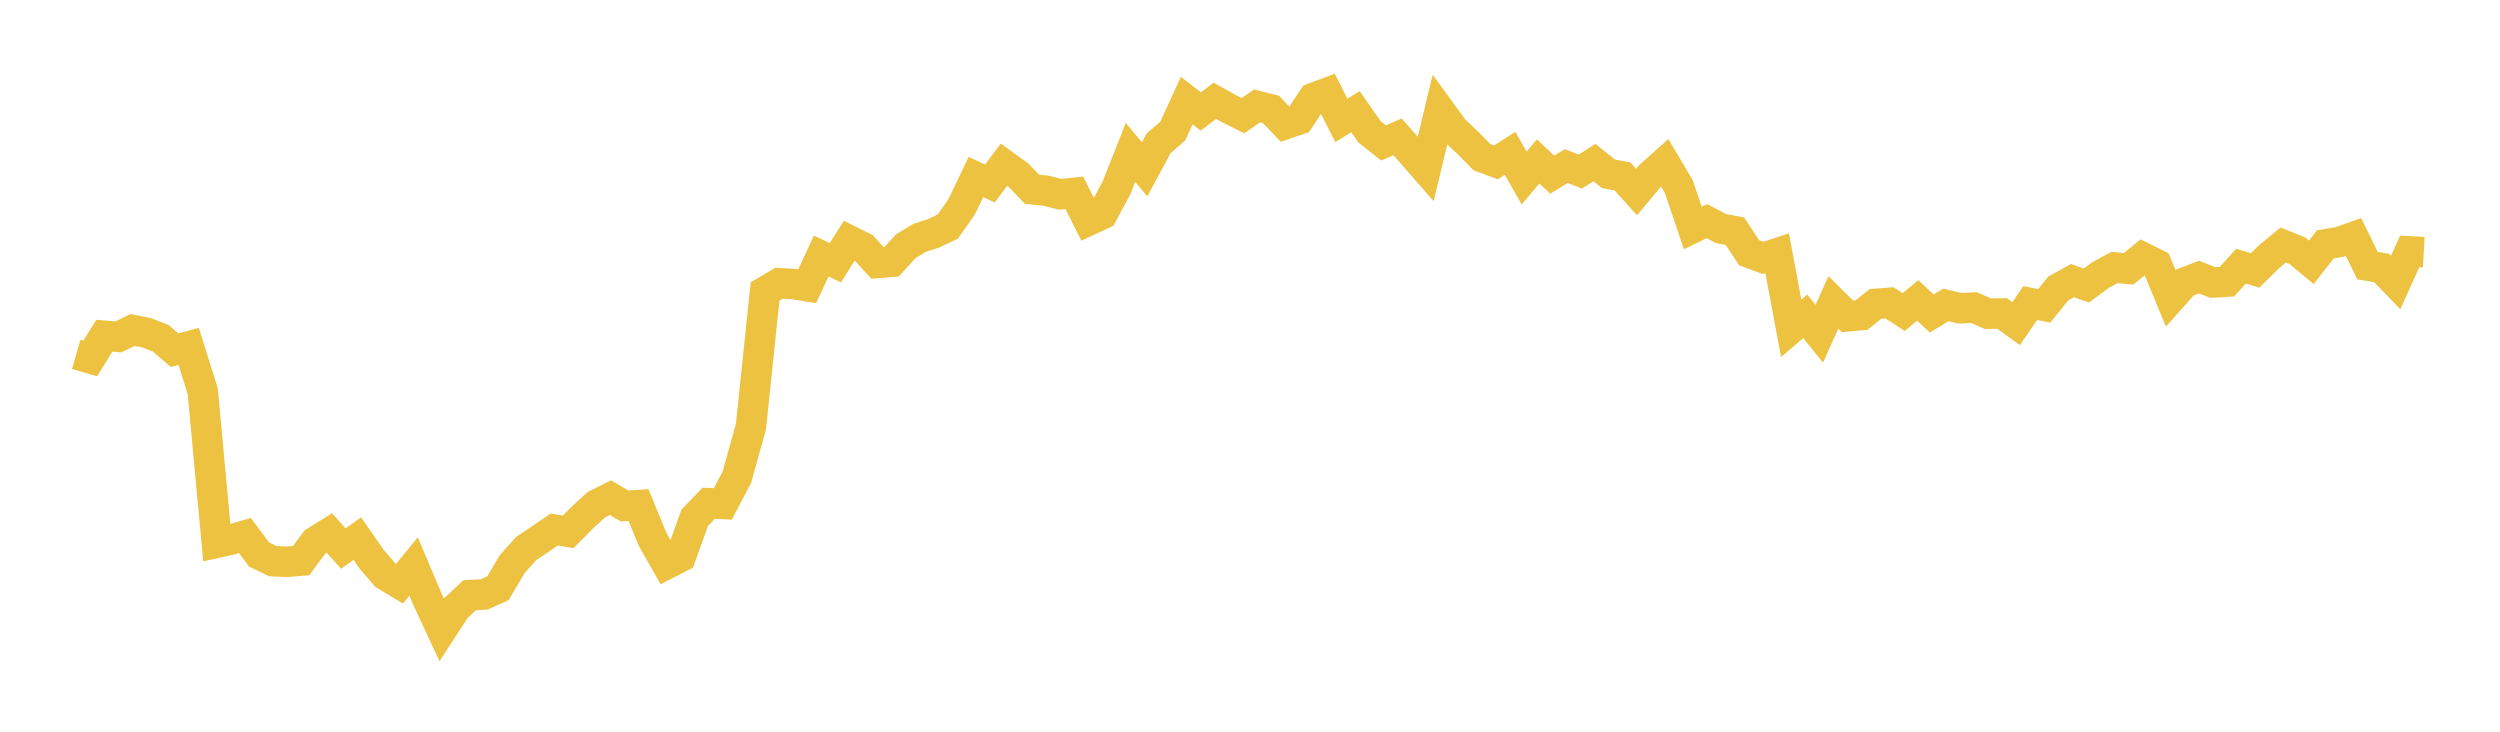 <svg width="164" height="48" xmlns="http://www.w3.org/2000/svg" xmlns:xlink="http://www.w3.org/1999/xlink"><path fill="none" stroke="rgb(237,194,64)" stroke-width="2" d="M5,23.247L5.922,23.514L6.844,22.024L7.766,22.1L8.689,21.648L9.611,21.826L10.533,22.183L11.455,22.972L12.377,22.723L13.299,25.665L14.222,35.604L15.144,35.401L16.066,35.132L16.988,36.37L17.91,36.814L18.832,36.853L19.754,36.777L20.677,35.53L21.599,34.96L22.521,35.981L23.443,35.334L24.365,36.668L25.287,37.739L26.21,38.291L27.132,37.162L28.054,39.341L28.976,41.32L29.898,39.903L30.82,39.037L31.743,38.999L32.665,38.59L33.587,37.024L34.509,35.992L35.431,35.368L36.353,34.741L37.275,34.889L38.198,33.957L39.12,33.11L40.042,32.645L40.964,33.189L41.886,33.133L42.808,35.378L43.731,37.002L44.653,36.529L45.575,33.962L46.497,33.011L47.419,33.059L48.341,31.297L49.263,27.98L50.186,19.125L51.108,18.58L52.03,18.629L52.952,18.778L53.874,16.793L54.796,17.239L55.719,15.778L56.641,16.237L57.563,17.249L58.485,17.174L59.407,16.162L60.329,15.6L61.251,15.304L62.174,14.862L63.096,13.547L64.018,11.613L64.94,12.038L65.862,10.803L66.784,11.468L67.707,12.417L68.629,12.512L69.551,12.748L70.473,12.649L71.395,14.474L72.317,14.046L73.24,12.331L74.162,9.998L75.084,11.107L76.006,9.401L76.928,8.606L77.85,6.6L78.772,7.311L79.695,6.614L80.617,7.127L81.539,7.588L82.461,6.949L83.383,7.181L84.305,8.15L85.228,7.831L86.15,6.429L87.072,6.085L87.994,7.898L88.916,7.324L89.838,8.647L90.76,9.377L91.683,8.977L92.605,10.029L93.527,11.084L94.449,7.239L95.371,8.506L96.293,9.377L97.216,10.308L98.138,10.651L99.06,10.059L99.982,11.675L100.904,10.59L101.826,11.457L102.749,10.896L103.671,11.254L104.593,10.666L105.515,11.401L106.437,11.577L107.359,12.598L108.281,11.495L109.204,10.676L110.126,12.233L111.048,14.955L111.97,14.508L112.892,14.991L113.814,15.17L114.737,16.575L115.659,16.921L116.581,16.614L117.503,21.538L118.425,20.749L119.347,21.894L120.269,19.839L121.192,20.752L122.114,20.667L123.036,19.937L123.958,19.865L124.88,20.472L125.802,19.707L126.725,20.567L127.647,20.003L128.569,20.221L129.491,20.177L130.413,20.58L131.335,20.564L132.257,21.23L133.18,19.88L134.102,20.065L135.024,18.922L135.946,18.41L136.868,18.727L137.79,18.046L138.713,17.547L139.635,17.636L140.557,16.883L141.479,17.339L142.401,19.569L143.323,18.532L144.246,18.176L145.168,18.534L146.09,18.475L147.012,17.459L147.934,17.742L148.856,16.834L149.778,16.074L150.701,16.442L151.623,17.209L152.545,16.03L153.467,15.874L154.389,15.544L155.311,17.426L156.234,17.581L157.156,18.533L158.078,16.49L159,16.543"></path></svg>